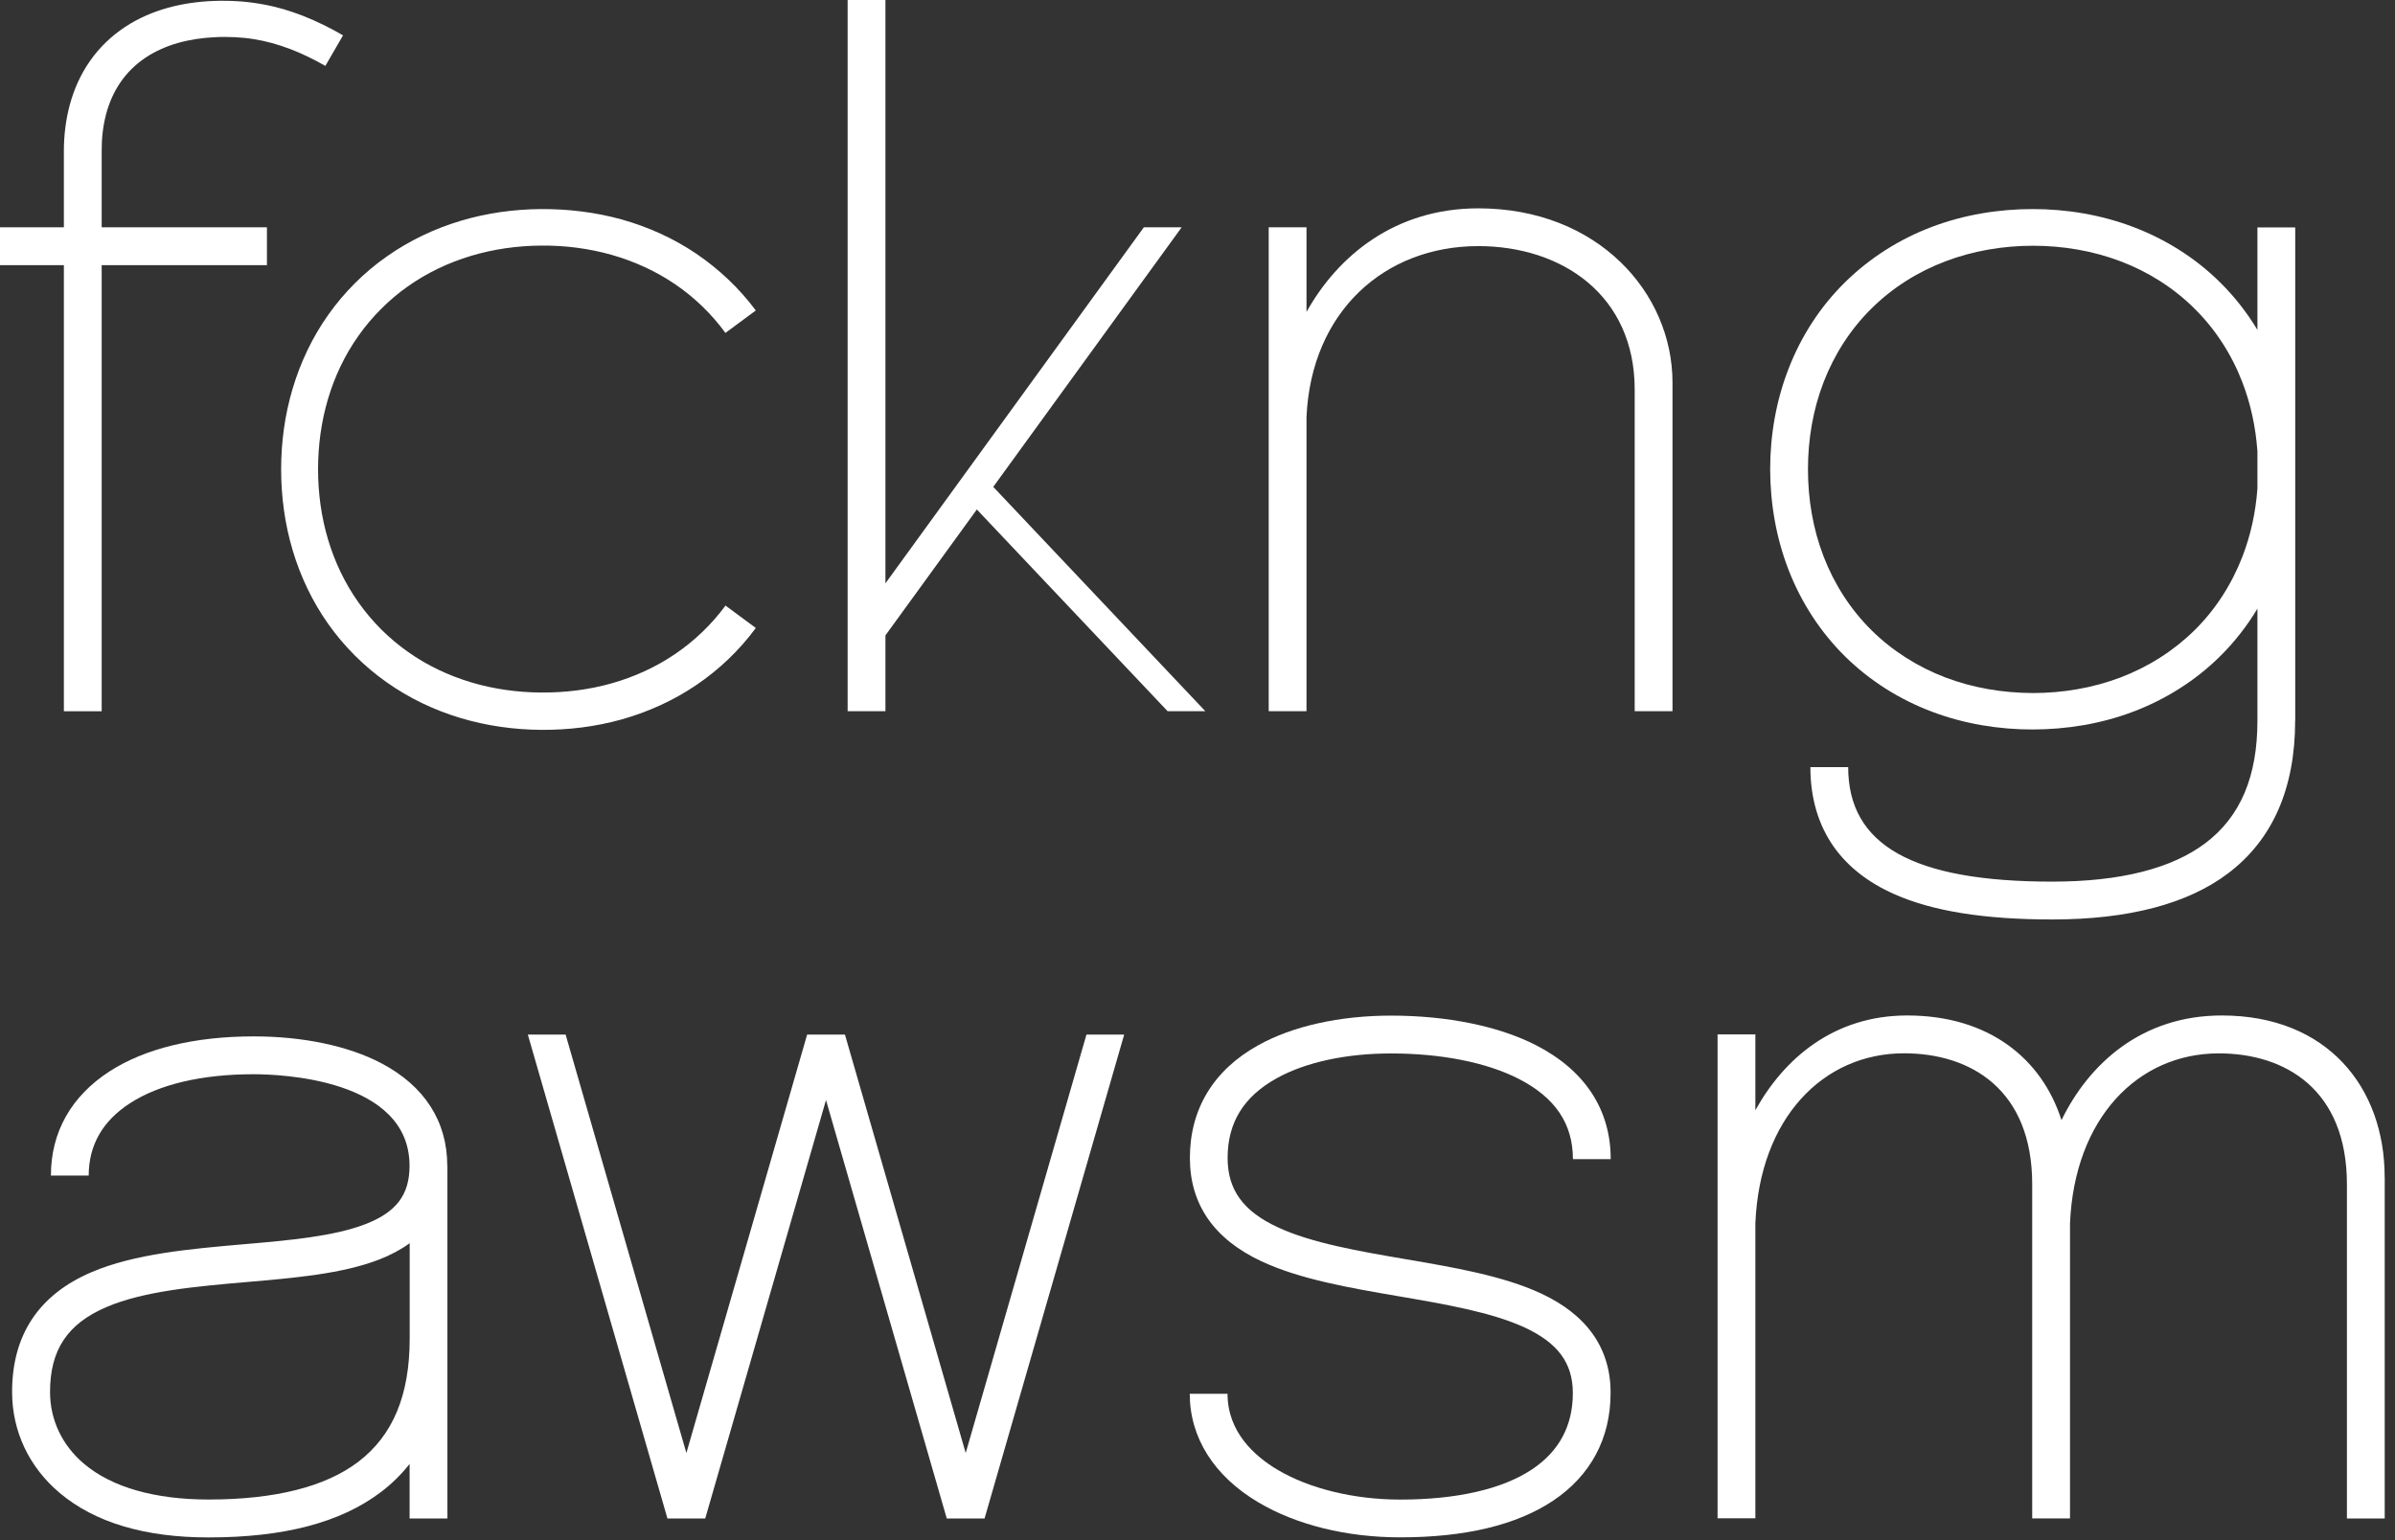 <svg width="185" height="119" viewBox="0 0 185 119" fill="none" xmlns="http://www.w3.org/2000/svg">
<rect x="0" y="0" width="185" height="119" fill="#333333" stroke="none"/>
<path d="M7.854 11.665V17.563H20.619V20.486H7.854V54.958H4.934V20.486H0V17.563H4.934V11.665C4.934 10.477 5.075 9.271 5.395 8.083C5.716 6.9 6.228 5.74 6.954 4.709C7.674 3.672 8.602 2.783 9.643 2.095C10.684 1.403 11.826 0.918 12.99 0.597C14.155 0.276 15.336 0.118 16.507 0.073C16.799 0.062 17.092 0.056 17.379 0.062C17.666 0.062 17.958 0.073 18.251 0.09C18.836 0.118 19.421 0.186 20.006 0.282C20.585 0.377 21.165 0.501 21.733 0.665L21.947 0.721L22.155 0.789C22.296 0.834 22.436 0.873 22.577 0.924C22.853 1.025 23.128 1.115 23.398 1.222C24.484 1.645 25.514 2.163 26.498 2.732L25.131 5.092C23.365 4.078 21.497 3.318 19.573 3.019C19.089 2.94 18.605 2.895 18.11 2.873C17.615 2.85 17.109 2.844 16.619 2.873C15.635 2.918 14.667 3.059 13.75 3.318C12.838 3.577 11.978 3.96 11.224 4.467C10.47 4.974 9.817 5.61 9.311 6.354C8.799 7.092 8.428 7.936 8.191 8.838C7.955 9.739 7.848 10.696 7.854 11.665Z" fill="white"/>
<path d="M58.381 48.525C57.115 50.243 55.545 51.742 53.779 52.936C52.012 54.135 50.049 55.014 48.018 55.589C45.981 56.158 43.871 56.411 41.784 56.394C39.691 56.377 37.587 56.084 35.562 55.476C33.536 54.868 31.596 53.944 29.857 52.71C28.985 52.096 28.169 51.404 27.415 50.654C26.662 49.9 25.97 49.083 25.356 48.215C24.124 46.475 23.202 44.526 22.6 42.498C21.998 40.471 21.716 38.358 21.716 36.263C21.716 34.168 21.998 32.055 22.605 30.028C23.207 28 24.13 26.051 25.362 24.316C25.975 23.449 26.667 22.632 27.421 21.877C28.175 21.128 28.991 20.435 29.863 19.827C31.601 18.599 33.542 17.675 35.568 17.067C37.593 16.459 39.691 16.171 41.784 16.154C43.871 16.143 45.976 16.391 48.012 16.954C50.043 17.523 52.007 18.402 53.773 19.596C55.534 20.79 57.109 22.277 58.381 23.989L56.035 25.724C54.972 24.265 53.661 22.992 52.164 21.973C50.673 20.953 49.002 20.193 47.247 19.692C45.492 19.196 43.652 18.959 41.807 18.976C39.961 18.988 38.127 19.247 36.383 19.771C34.639 20.294 32.98 21.083 31.5 22.131C30.757 22.649 30.071 23.24 29.43 23.877C28.794 24.519 28.203 25.212 27.686 25.95C26.639 27.425 25.851 29.087 25.334 30.833C24.816 32.579 24.569 34.416 24.569 36.257C24.569 38.099 24.816 39.935 25.339 41.682C25.857 43.428 26.65 45.084 27.697 46.559C28.22 47.297 28.805 47.99 29.441 48.627C30.082 49.263 30.774 49.849 31.511 50.367C32.985 51.415 34.645 52.198 36.389 52.722C38.133 53.245 39.967 53.499 41.812 53.51C43.658 53.522 45.492 53.296 47.247 52.8C48.997 52.305 50.668 51.544 52.164 50.525C53.655 49.511 54.972 48.244 56.041 46.791L58.386 48.525H58.381Z" fill="white"/>
<path d="M93.11 54.952H90.19L75.456 39.367L68.395 49.094V54.952H65.475V0H68.395V45.072L73.802 37.62L88.356 17.563H91.276L76.722 37.62L93.11 54.958V54.952Z" fill="white"/>
<path d="M129.191 29.56V54.952H126.271V30.101C126.271 22.795 120.639 19.016 114.192 19.016C106.945 19.016 101.291 24.074 100.92 32.213V54.952H98V17.563H100.92V24.102C103.35 19.748 107.772 16.098 114.192 16.098C123.413 16.098 129.191 22.615 129.191 29.56Z" fill="white"/>
<path d="M177.287 55.69C177.287 60.917 175.543 64.883 172.111 67.479C168.983 69.845 164.409 71.045 158.525 71.045C153.259 71.045 149.259 70.403 146.288 69.073C144.296 68.183 142.744 66.967 141.669 65.457C140.46 63.756 139.841 61.672 139.841 59.272H142.761C142.761 65.311 147.768 68.121 158.525 68.121C163.762 68.121 167.74 67.119 170.356 65.147C173.057 63.103 174.373 60.01 174.373 55.69V47.033C173.568 48.368 172.606 49.607 171.493 50.705C169.591 52.592 167.273 54.045 164.786 54.986C162.294 55.932 159.644 56.36 157.017 56.366C154.389 56.366 151.74 55.938 149.247 54.997C146.755 54.062 144.437 52.609 142.53 50.728C140.617 48.846 139.132 46.543 138.164 44.053C137.196 41.563 136.741 38.899 136.735 36.263C136.735 33.627 137.191 30.963 138.164 28.473C139.126 25.983 140.611 23.68 142.53 21.798C144.443 19.917 146.755 18.458 149.247 17.523C151.74 16.582 154.395 16.154 157.017 16.154C159.644 16.154 162.294 16.594 164.786 17.54C167.273 18.481 169.591 19.934 171.493 21.821C172.601 22.914 173.568 24.153 174.373 25.488V17.574H177.293V55.701L177.287 55.69ZM174.367 34.798C174.232 32.979 173.85 31.188 173.197 29.504C172.376 27.375 171.116 25.42 169.495 23.826C167.881 22.227 165.917 20.987 163.779 20.182C161.641 19.371 159.335 18.988 157.017 18.988C154.699 18.993 152.392 19.382 150.254 20.199C148.116 21.01 146.159 22.249 144.55 23.849C142.935 25.443 141.686 27.397 140.865 29.521C140.043 31.65 139.655 33.948 139.655 36.263C139.655 38.578 140.043 40.876 140.865 43.005C141.686 45.135 142.935 47.083 144.55 48.683C146.159 50.283 148.122 51.522 150.254 52.339C152.392 53.155 154.699 53.538 157.017 53.55C159.335 53.55 161.641 53.161 163.785 52.35C165.923 51.539 167.886 50.3 169.507 48.706C171.127 47.111 172.381 45.157 173.208 43.022C173.861 41.338 174.244 39.553 174.373 37.733V34.81L174.367 34.798Z" fill="white"/>
<path d="M34.56 90.083V117.328H31.64V113.115C31.005 113.92 30.268 114.647 29.43 115.284C26.318 117.644 21.958 118.793 16.096 118.793C11.184 118.793 7.319 117.638 4.613 115.357C2.245 113.363 0.934 110.592 0.934 107.55C0.934 103.151 2.993 100.042 7.061 98.301C10.397 96.876 14.661 96.504 18.779 96.144C22.369 95.834 25.756 95.535 28.203 94.595C30.611 93.671 31.635 92.319 31.635 90.077C31.635 83.341 21.604 83.003 19.595 83.003C15.612 83.003 12.31 83.775 10.048 85.239C7.927 86.608 6.852 88.489 6.852 90.832H3.932C3.932 87.481 5.502 84.698 8.461 82.783C11.196 81.014 15.044 80.079 19.595 80.079C23.404 80.079 26.898 80.812 29.441 82.147C32.783 83.898 34.549 86.641 34.549 90.077L34.56 90.083ZM31.646 96.059C30.965 96.555 30.172 96.977 29.261 97.332C26.431 98.419 22.841 98.735 19.044 99.061C15.151 99.4 11.128 99.749 8.22 100.994C5.21 102.283 3.865 104.306 3.865 107.55C3.865 109.707 4.799 111.684 6.504 113.115C8.641 114.917 11.966 115.864 16.107 115.864C21.238 115.864 25.131 114.884 27.674 112.952C30.346 110.918 31.646 107.809 31.646 103.432V96.054V96.059Z" fill="white"/>
<path d="M86.837 79.939L76.052 117.328H73.132L63.804 84.997L54.476 117.328H51.556L40.772 79.939H43.691L53.019 112.27L62.347 79.939H65.267L74.595 112.27L83.923 79.939H86.843H86.837Z" fill="white"/>
<path d="M124.408 107.64C124.408 111.138 122.872 114.011 119.969 115.954C117.156 117.835 113.184 118.787 108.154 118.787C104.036 118.787 100.143 117.83 97.2 116.083C93.78 114.056 91.901 111.082 91.901 107.696H94.82C94.82 110.659 96.925 112.524 98.691 113.571C101.155 115.03 104.604 115.869 108.16 115.869C112.537 115.869 116.064 115.058 118.354 113.526C120.441 112.129 121.493 110.152 121.493 107.64C121.493 105.331 120.346 103.77 117.78 102.576C115.215 101.388 111.586 100.768 108.081 100.166C104.317 99.523 100.418 98.853 97.437 97.456C93.769 95.738 91.912 93.052 91.912 89.469C91.912 85.69 93.74 82.676 97.206 80.755C99.85 79.285 103.49 78.474 107.457 78.474C111.805 78.474 115.789 79.291 118.669 80.772C122.433 82.71 124.419 85.746 124.419 89.565H121.499C121.499 86.839 120.137 84.811 117.33 83.369C114.855 82.096 111.344 81.397 107.451 81.397C103.974 81.397 100.84 82.079 98.618 83.313C96.064 84.732 94.826 86.743 94.826 89.475C94.826 91.919 96.013 93.57 98.669 94.814C101.296 96.048 104.992 96.679 108.57 97.293C112.267 97.924 116.092 98.577 119.007 99.929C122.596 101.591 124.413 104.187 124.413 107.64H124.408Z" fill="white"/>
<path d="M184.206 90.967V117.328H181.286V91.508C181.286 84.203 176.544 81.392 171.39 81.392C165.117 81.392 160.239 86.422 159.896 94.527V117.323H156.976V91.502C156.976 84.197 152.234 81.386 147.08 81.386C140.807 81.386 135.93 86.416 135.592 94.522V117.317H132.672V79.927H135.592V85.785C137.809 81.786 141.651 78.463 147.322 78.463C153.635 78.463 157.725 81.809 159.238 86.551C161.353 82.209 165.415 78.463 171.626 78.463C179.762 78.463 184.201 84.011 184.201 90.956L184.206 90.967Z" fill="white"/>
</svg>
